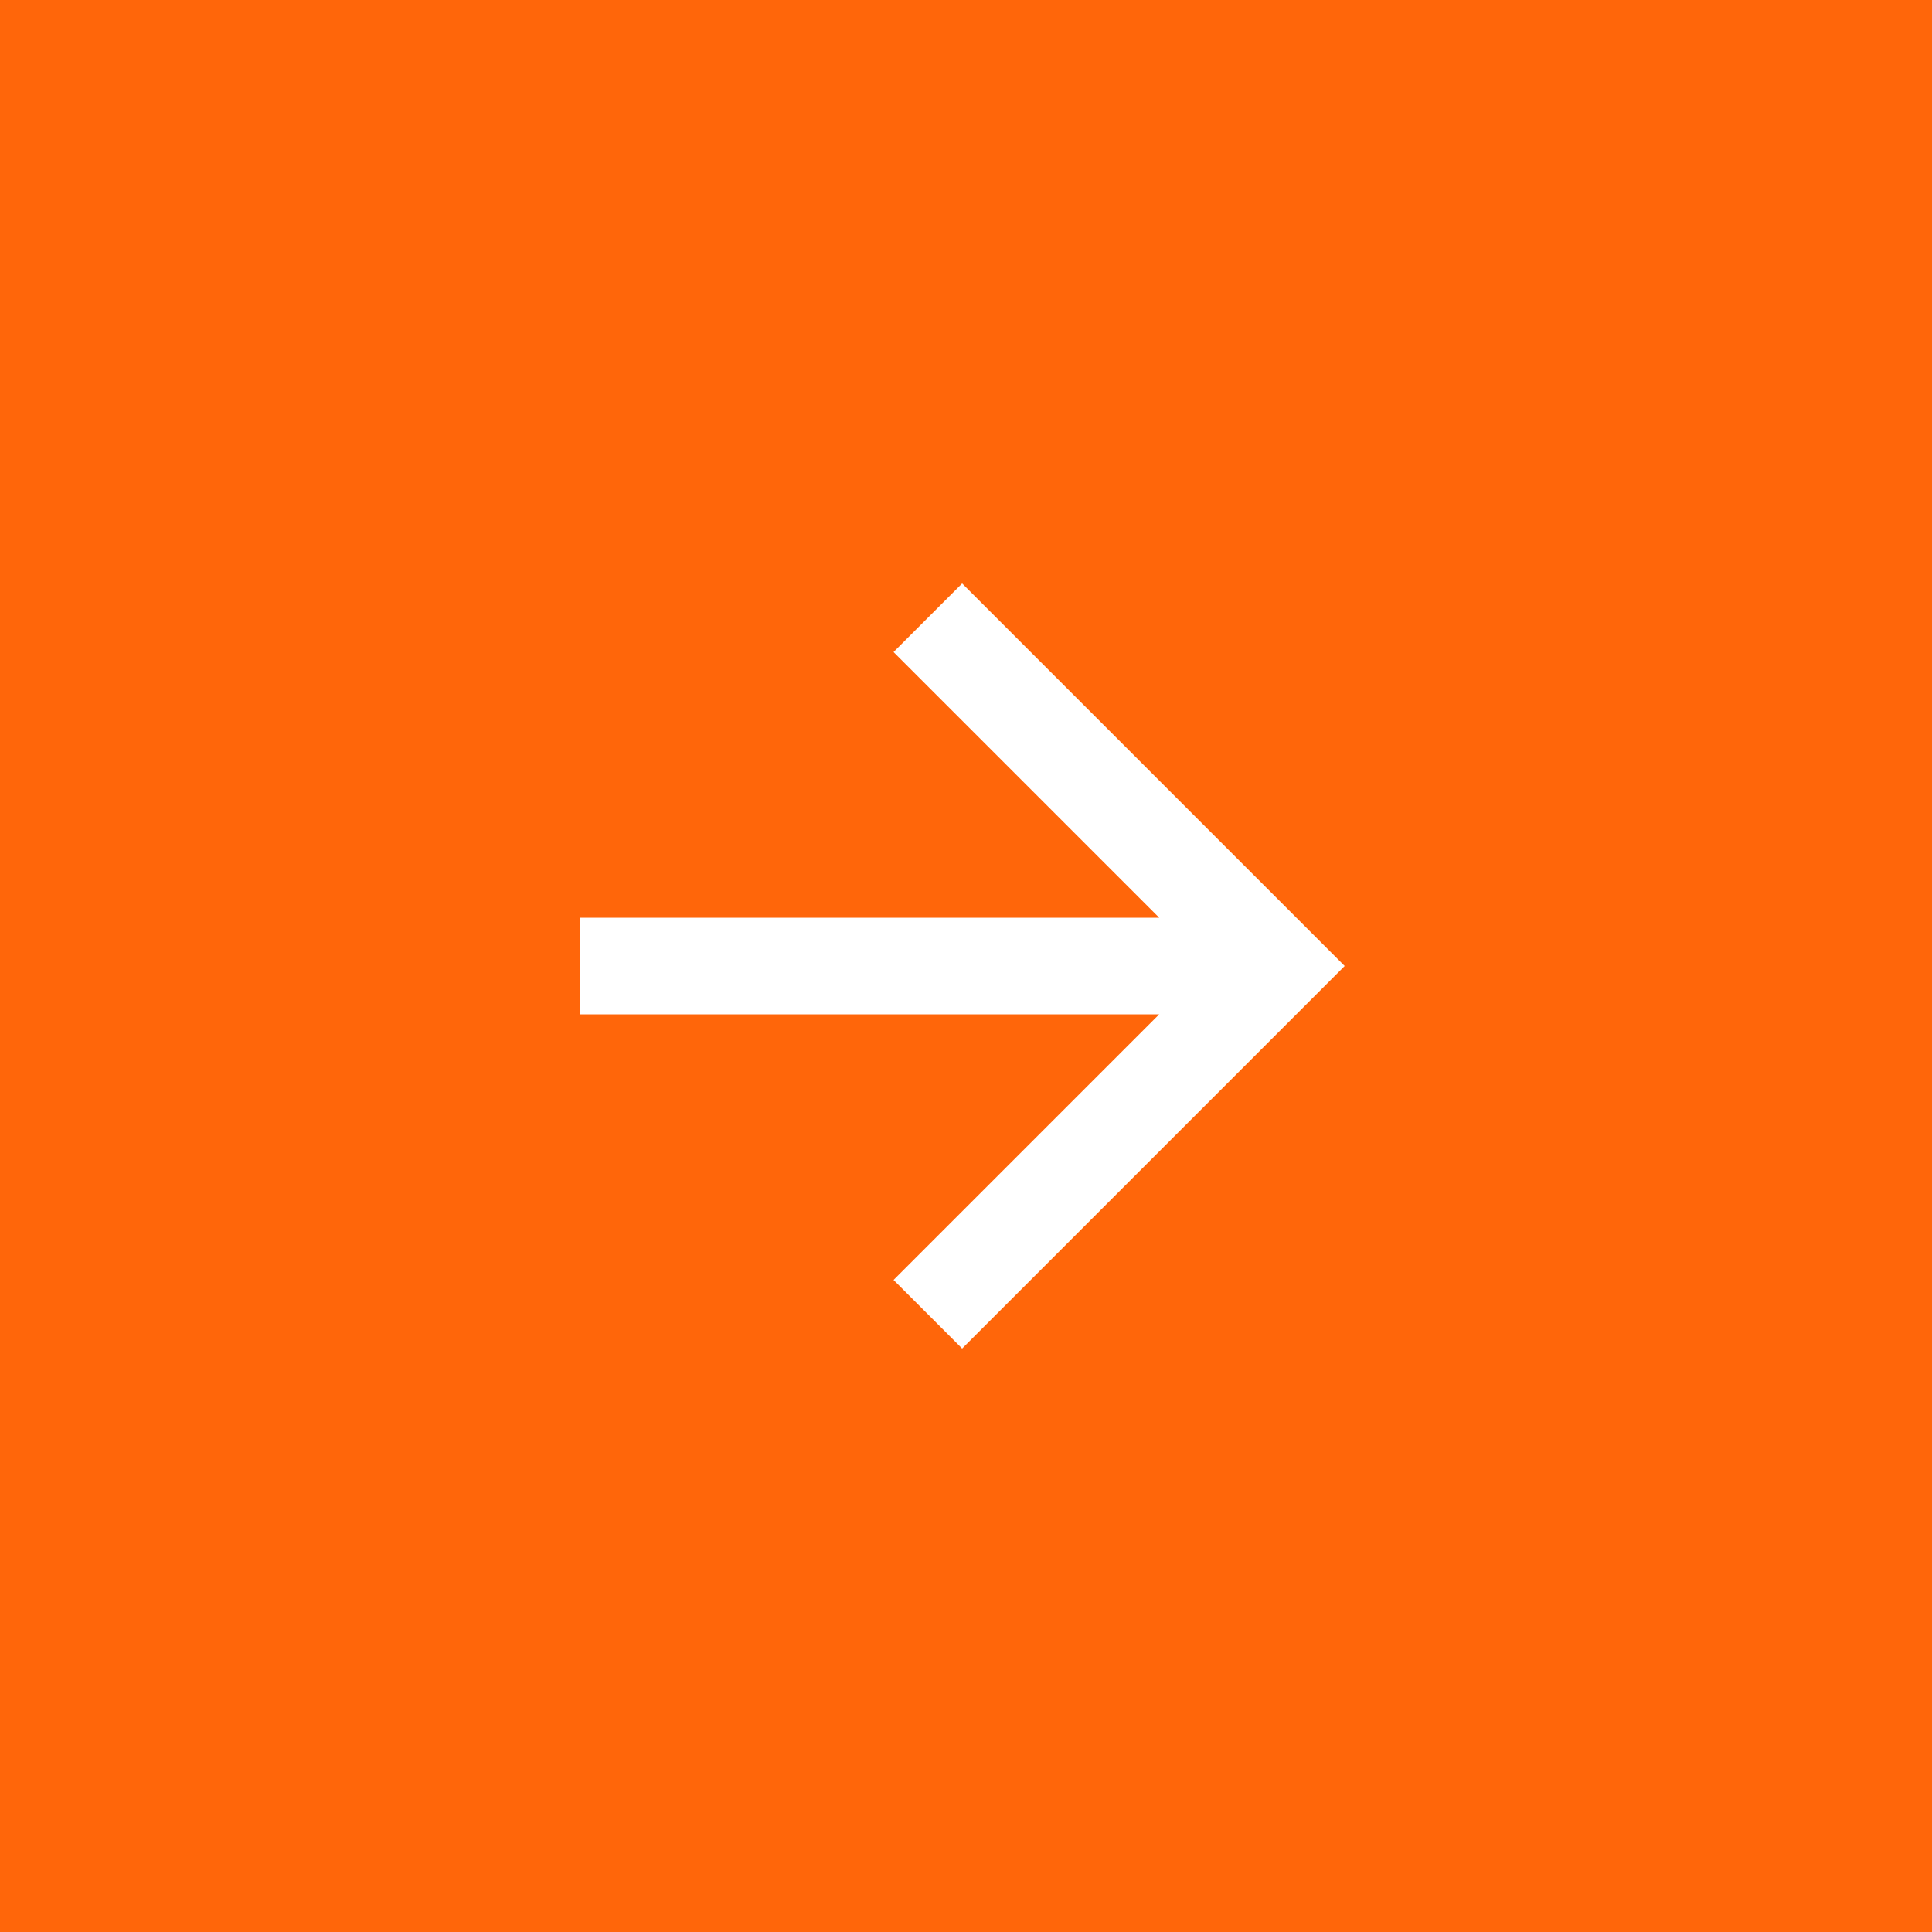 <?xml version="1.0" encoding="UTF-8"?> <svg xmlns="http://www.w3.org/2000/svg" width="40" height="40" viewBox="0 0 40 40" fill="none"><rect width="40" height="40" fill="#FF660A"></rect><path d="M12 21L12 19L24 19L18.5 13.5L19.92 12.08L27.84 20L19.92 27.92L18.5 26.5L24 21L12 21Z" fill="white"></path></svg> 